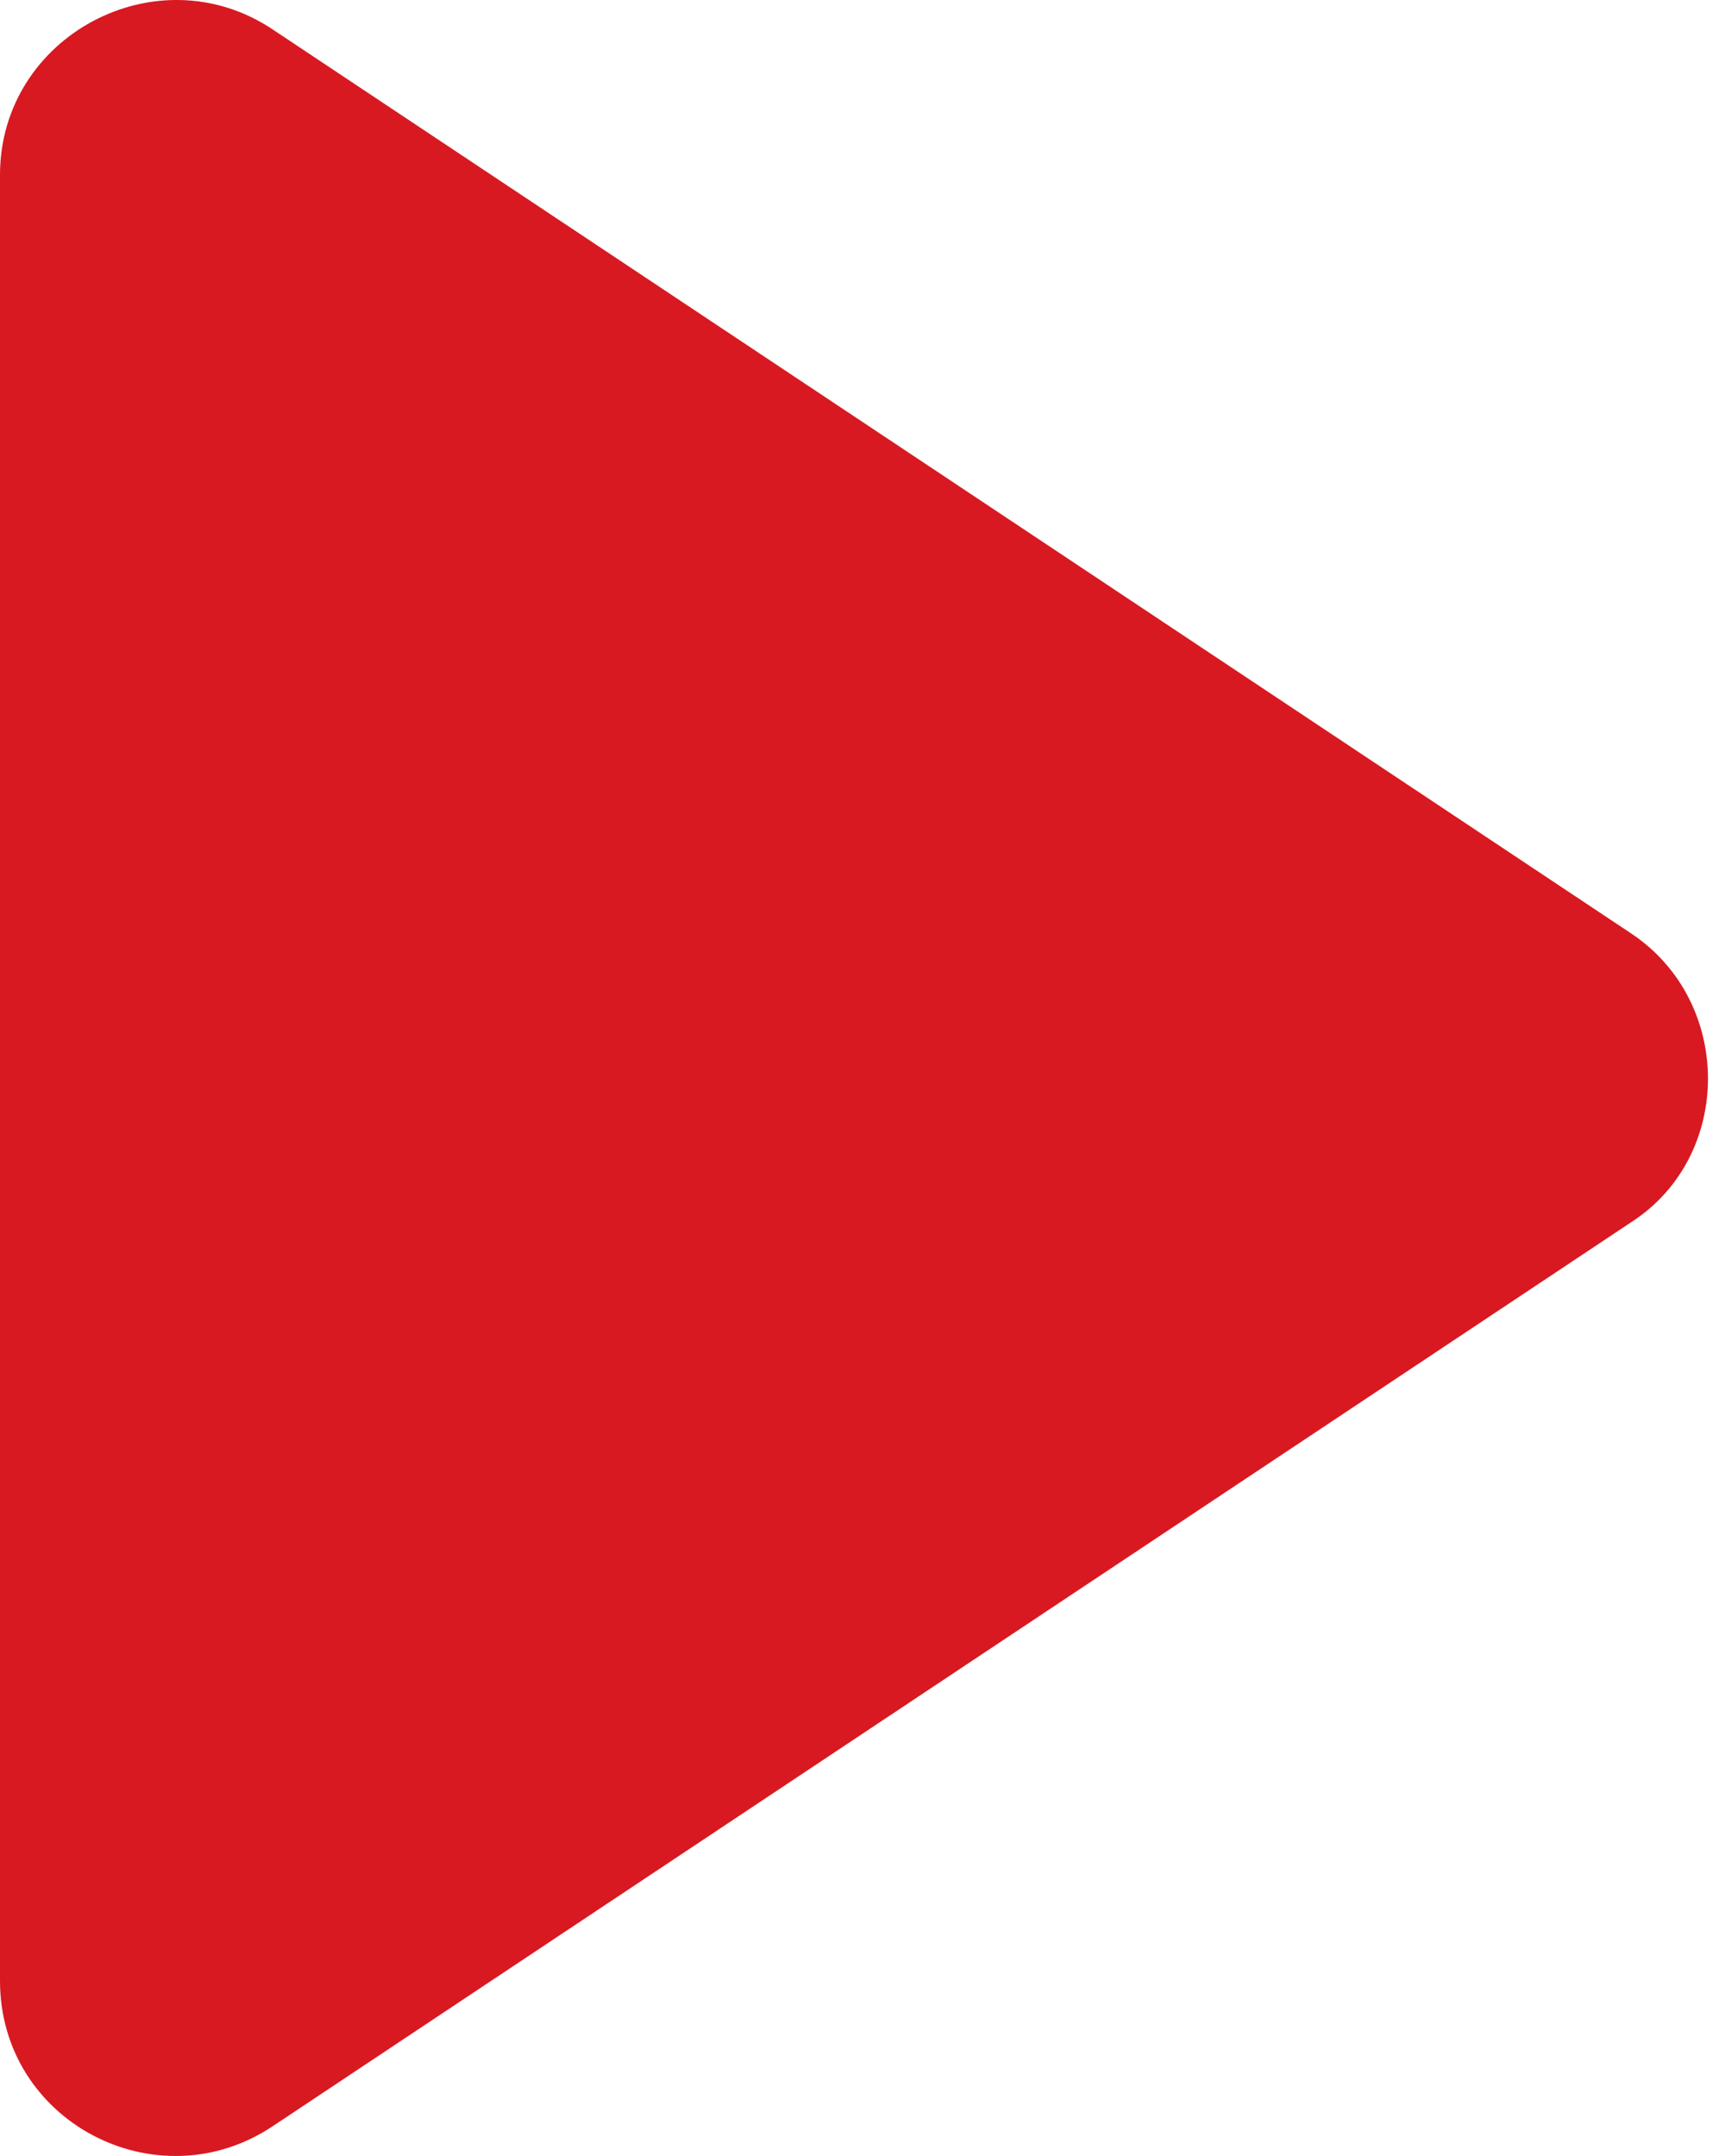 <svg width="16" height="20" viewBox="0 0 16 20" fill="none" xmlns="http://www.w3.org/2000/svg">
<path d="M15.131 8.66L2.529 0.273C1.454 -0.444 0 0.336 0 1.622V18.375C0 19.682 1.454 20.44 2.529 19.724L15.131 11.337C16.079 10.725 16.079 9.292 15.131 8.66Z" fill="#D81921"/>
</svg>
